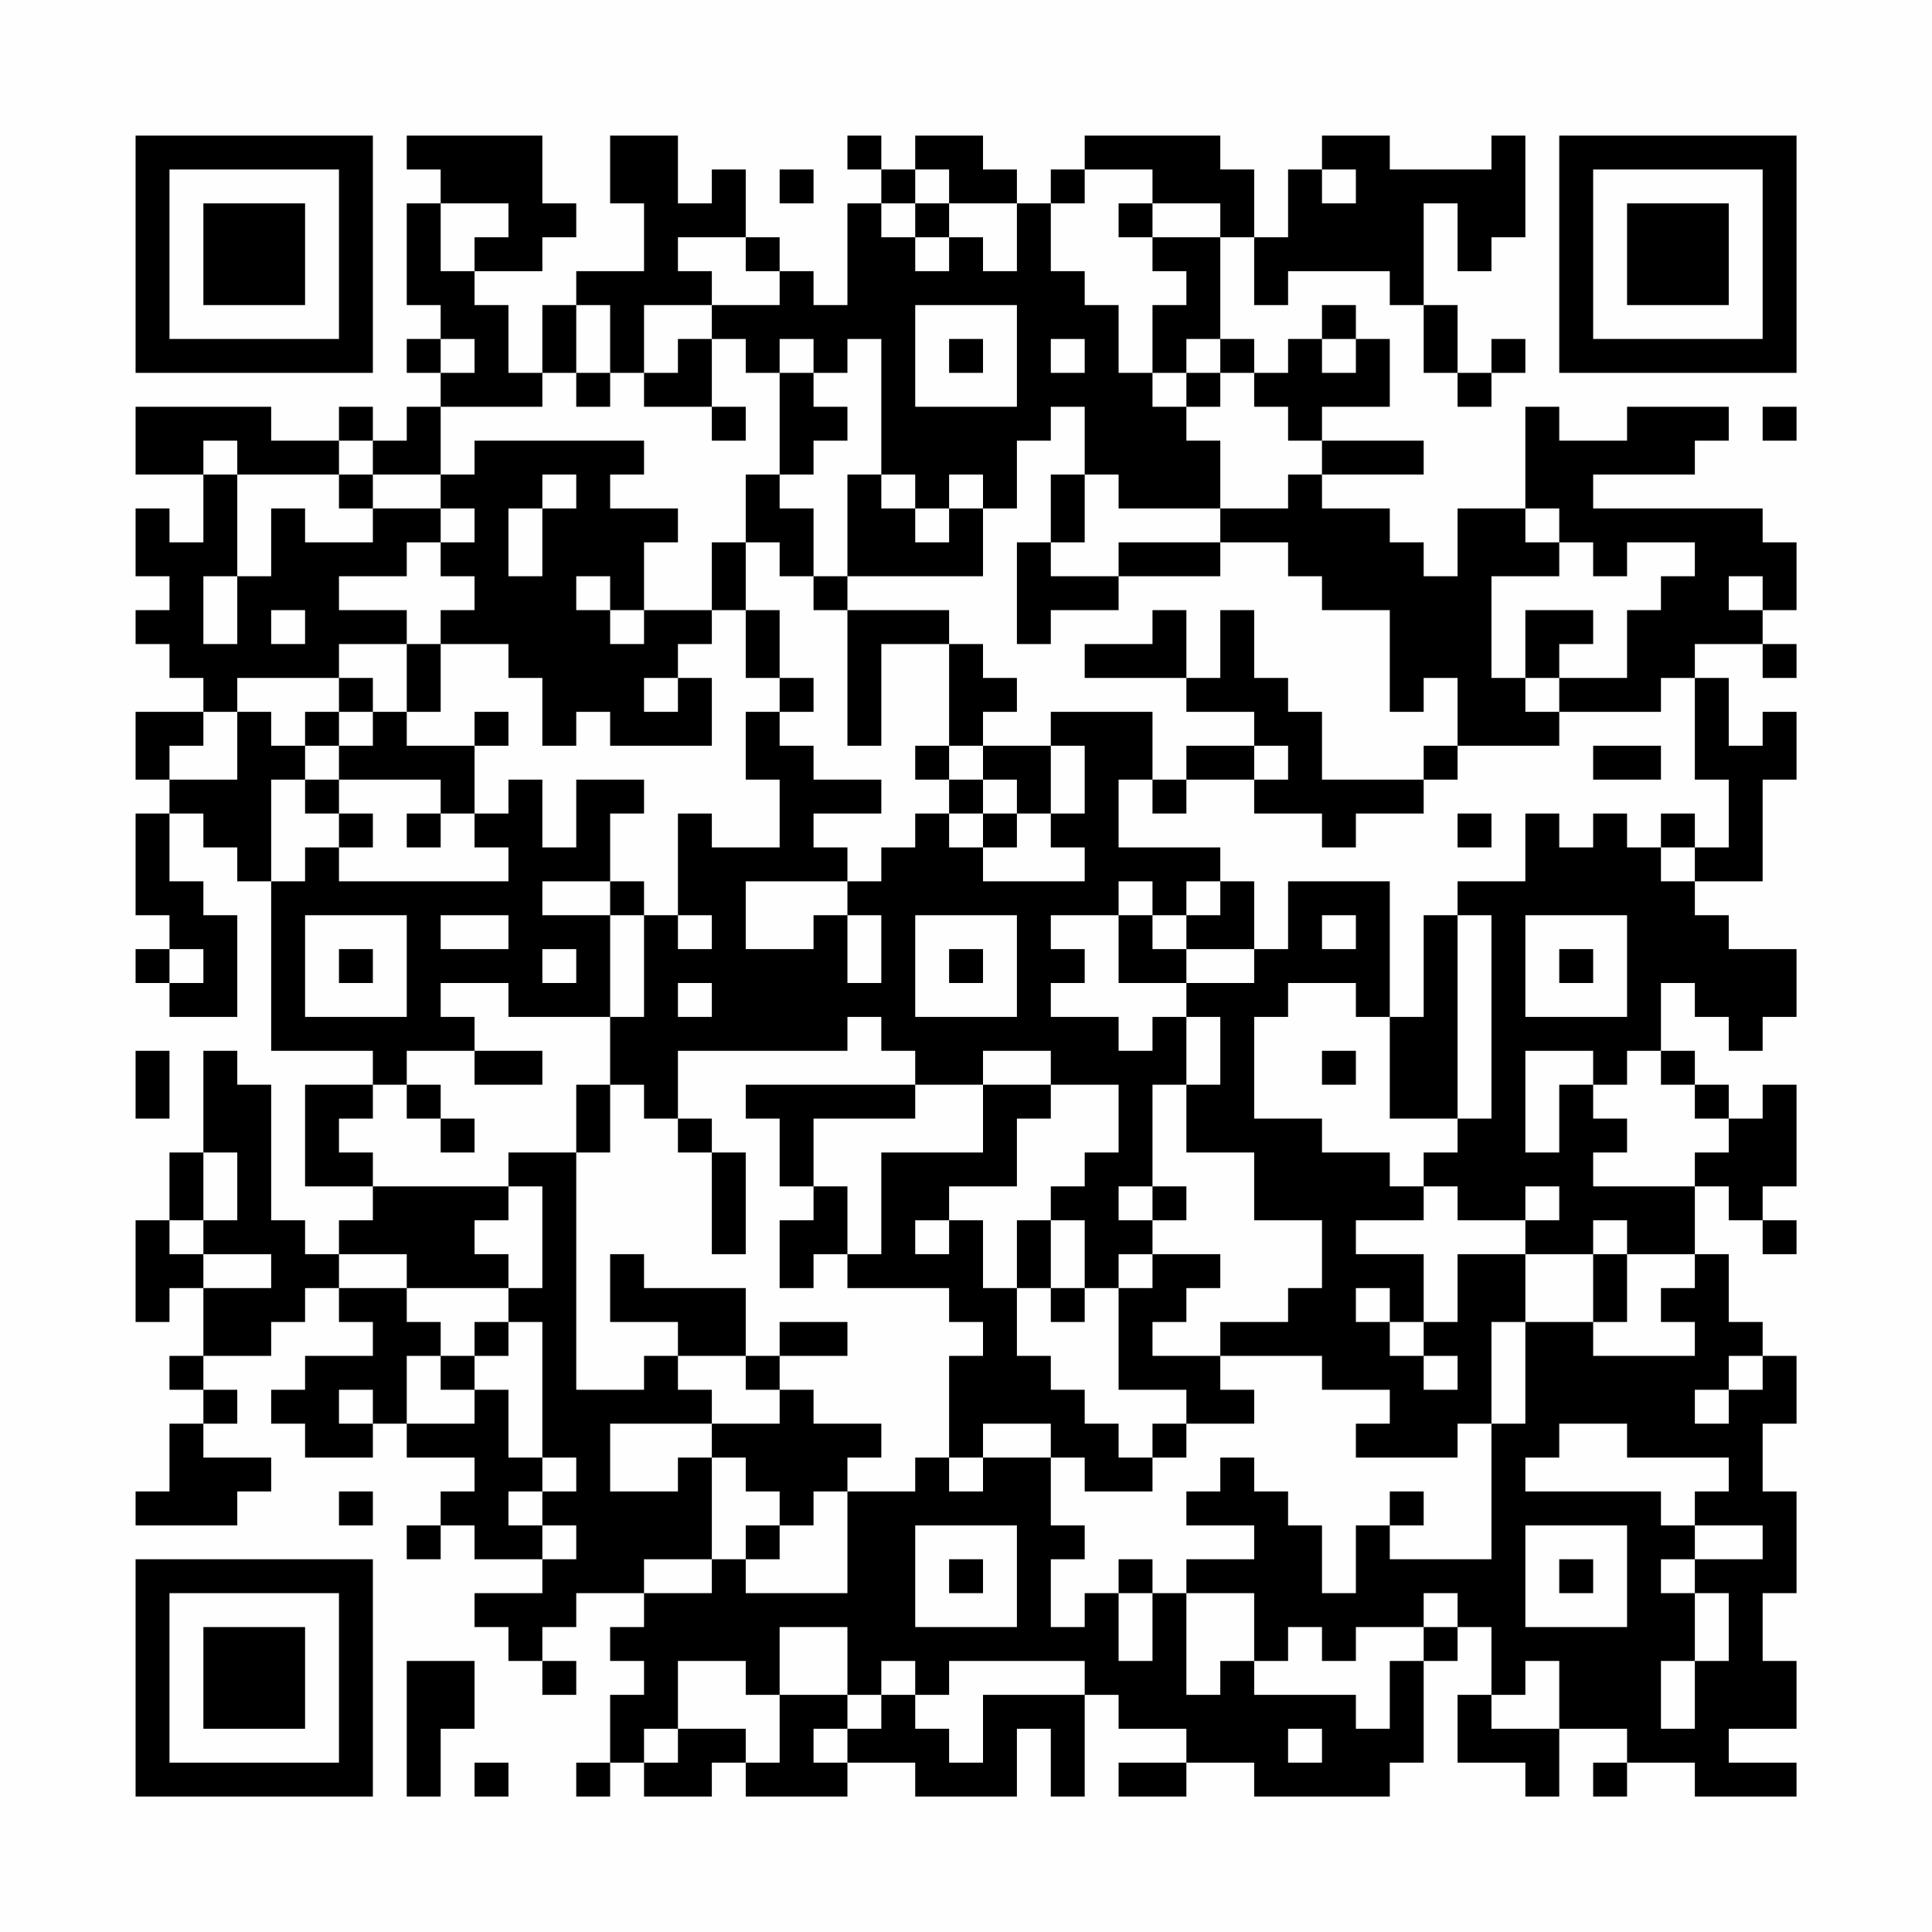<?xml version="1.0" encoding="UTF-8"?>
<svg xmlns="http://www.w3.org/2000/svg" version="1.1" width="200" height="200" viewBox="0 0 200 200"><rect x="0" y="0" width="200" height="200" fill="#fefefe"/><g transform="scale(3.509)"><g transform="translate(4,4)"><path fill-rule="evenodd" d="M8 0L8 1L9 1L9 2L8 2L8 5L9 5L9 6L8 6L8 7L9 7L9 8L8 8L8 9L7 9L7 8L6 8L6 9L4 9L4 8L0 8L0 10L2 10L2 12L1 12L1 11L0 11L0 13L1 13L1 14L0 14L0 15L1 15L1 16L2 16L2 17L0 17L0 19L1 19L1 20L0 20L0 23L1 23L1 24L0 24L0 25L1 25L1 26L3 26L3 23L2 23L2 22L1 22L1 20L2 20L2 21L3 21L3 22L4 22L4 27L7 27L7 28L5 28L5 31L7 31L7 32L6 32L6 33L5 33L5 32L4 32L4 28L3 28L3 27L2 27L2 30L1 30L1 32L0 32L0 35L1 35L1 34L2 34L2 36L1 36L1 37L2 37L2 38L1 38L1 40L0 40L0 41L3 41L3 40L4 40L4 39L2 39L2 38L3 38L3 37L2 37L2 36L4 36L4 35L5 35L5 34L6 34L6 35L7 35L7 36L5 36L5 37L4 37L4 38L5 38L5 39L7 39L7 38L8 38L8 39L10 39L10 40L9 40L9 41L8 41L8 42L9 42L9 41L10 41L10 42L12 42L12 43L10 43L10 44L11 44L11 45L12 45L12 46L13 46L13 45L12 45L12 44L13 44L13 43L15 43L15 44L14 44L14 45L15 45L15 46L14 46L14 48L13 48L13 49L14 49L14 48L15 48L15 49L17 49L17 48L18 48L18 49L21 49L21 48L23 48L23 49L26 49L26 47L27 47L27 49L28 49L28 46L29 46L29 47L31 47L31 48L29 48L29 49L31 49L31 48L33 48L33 49L37 49L37 48L38 48L38 45L39 45L39 44L40 44L40 46L39 46L39 48L41 48L41 49L42 49L42 47L44 47L44 48L43 48L43 49L44 49L44 48L46 48L46 49L49 49L49 48L47 48L47 47L49 47L49 45L48 45L48 43L49 43L49 40L48 40L48 38L49 38L49 36L48 36L48 35L47 35L47 33L46 33L46 31L47 31L47 32L48 32L48 33L49 33L49 32L48 32L48 31L49 31L49 28L48 28L48 29L47 29L47 28L46 28L46 27L45 27L45 25L46 25L46 26L47 26L47 27L48 27L48 26L49 26L49 24L47 24L47 23L46 23L46 22L48 22L48 19L49 19L49 17L48 17L48 18L47 18L47 16L46 16L46 15L48 15L48 16L49 16L49 15L48 15L48 14L49 14L49 12L48 12L48 11L43 11L43 10L46 10L46 9L47 9L47 8L44 8L44 9L42 9L42 8L41 8L41 11L39 11L39 13L38 13L38 12L37 12L37 11L35 11L35 10L38 10L38 9L35 9L35 8L37 8L37 6L36 6L36 5L35 5L35 6L34 6L34 7L33 7L33 6L32 6L32 3L33 3L33 5L34 5L34 4L37 4L37 5L38 5L38 7L39 7L39 8L40 8L40 7L41 7L41 6L40 6L40 7L39 7L39 5L38 5L38 2L39 2L39 4L40 4L40 3L41 3L41 0L40 0L40 1L37 1L37 0L35 0L35 1L34 1L34 3L33 3L33 1L32 1L32 0L28 0L28 1L27 1L27 2L26 2L26 1L25 1L25 0L23 0L23 1L22 1L22 0L21 0L21 1L22 1L22 2L21 2L21 5L20 5L20 4L19 4L19 3L18 3L18 1L17 1L17 2L16 2L16 0L14 0L14 2L15 2L15 4L13 4L13 5L12 5L12 7L11 7L11 5L10 5L10 4L12 4L12 3L13 3L13 2L12 2L12 0ZM19 1L19 2L20 2L20 1ZM23 1L23 2L22 2L22 3L23 3L23 4L24 4L24 3L25 3L25 4L26 4L26 2L24 2L24 1ZM28 1L28 2L27 2L27 4L28 4L28 5L29 5L29 7L30 7L30 8L31 8L31 9L32 9L32 11L29 11L29 10L28 10L28 8L27 8L27 9L26 9L26 11L25 11L25 10L24 10L24 11L23 11L23 10L22 10L22 6L21 6L21 7L20 7L20 6L19 6L19 7L18 7L18 6L17 6L17 5L19 5L19 4L18 4L18 3L16 3L16 4L17 4L17 5L15 5L15 7L14 7L14 5L13 5L13 7L12 7L12 8L9 8L9 10L7 10L7 9L6 9L6 10L3 10L3 9L2 9L2 10L3 10L3 13L2 13L2 15L3 15L3 13L4 13L4 11L5 11L5 12L7 12L7 11L9 11L9 12L8 12L8 13L6 13L6 14L8 14L8 15L6 15L6 16L3 16L3 17L2 17L2 18L1 18L1 19L3 19L3 17L4 17L4 18L5 18L5 19L4 19L4 22L5 22L5 21L6 21L6 22L11 22L11 21L10 21L10 20L11 20L11 19L12 19L12 21L13 21L13 19L15 19L15 20L14 20L14 22L12 22L12 23L14 23L14 26L11 26L11 25L9 25L9 26L10 26L10 27L8 27L8 28L7 28L7 29L6 29L6 30L7 30L7 31L11 31L11 32L10 32L10 33L11 33L11 34L8 34L8 33L6 33L6 34L8 34L8 35L9 35L9 36L8 36L8 38L10 38L10 37L11 37L11 39L12 39L12 40L11 40L11 41L12 41L12 42L13 42L13 41L12 41L12 40L13 40L13 39L12 39L12 35L11 35L11 34L12 34L12 31L11 31L11 30L13 30L13 37L15 37L15 36L16 36L16 37L17 37L17 38L14 38L14 40L16 40L16 39L17 39L17 42L15 42L15 43L17 43L17 42L18 42L18 43L21 43L21 40L23 40L23 39L24 39L24 40L25 40L25 39L27 39L27 41L28 41L28 42L27 42L27 44L28 44L28 43L29 43L29 45L30 45L30 43L31 43L31 46L32 46L32 45L33 45L33 46L36 46L36 47L37 47L37 45L38 45L38 44L39 44L39 43L38 43L38 44L36 44L36 45L35 45L35 44L34 44L34 45L33 45L33 43L31 43L31 42L33 42L33 41L31 41L31 40L32 40L32 39L33 39L33 40L34 40L34 41L35 41L35 43L36 43L36 41L37 41L37 42L40 42L40 38L41 38L41 35L43 35L43 36L46 36L46 35L45 35L45 34L46 34L46 33L44 33L44 32L43 32L43 33L41 33L41 32L42 32L42 31L41 31L41 32L39 32L39 31L38 31L38 30L39 30L39 29L40 29L40 23L39 23L39 22L41 22L41 20L42 20L42 21L43 21L43 20L44 20L44 21L45 21L45 22L46 22L46 21L47 21L47 19L46 19L46 16L45 16L45 17L42 17L42 16L44 16L44 14L45 14L45 13L46 13L46 12L44 12L44 13L43 13L43 12L42 12L42 11L41 11L41 12L42 12L42 13L40 13L40 16L41 16L41 17L42 17L42 18L39 18L39 16L38 16L38 17L37 17L37 14L35 14L35 13L34 13L34 12L32 12L32 11L34 11L34 10L35 10L35 9L34 9L34 8L33 8L33 7L32 7L32 6L31 6L31 7L30 7L30 5L31 5L31 4L30 4L30 3L32 3L32 2L30 2L30 1ZM35 1L35 2L36 2L36 1ZM9 2L9 4L10 4L10 3L11 3L11 2ZM23 2L23 3L24 3L24 2ZM29 2L29 3L30 3L30 2ZM23 5L23 8L26 8L26 5ZM9 6L9 7L10 7L10 6ZM16 6L16 7L15 7L15 8L17 8L17 9L18 9L18 8L17 8L17 6ZM24 6L24 7L25 7L25 6ZM27 6L27 7L28 7L28 6ZM35 6L35 7L36 7L36 6ZM13 7L13 8L14 8L14 7ZM19 7L19 10L18 10L18 12L17 12L17 14L15 14L15 12L16 12L16 11L14 11L14 10L15 10L15 9L10 9L10 10L9 10L9 11L10 11L10 12L9 12L9 13L10 13L10 14L9 14L9 15L8 15L8 17L7 17L7 16L6 16L6 17L5 17L5 18L6 18L6 19L5 19L5 20L6 20L6 21L7 21L7 20L6 20L6 19L9 19L9 20L8 20L8 21L9 21L9 20L10 20L10 18L11 18L11 17L10 17L10 18L8 18L8 17L9 17L9 15L11 15L11 16L12 16L12 18L13 18L13 17L14 17L14 18L17 18L17 16L16 16L16 15L17 15L17 14L18 14L18 16L19 16L19 17L18 17L18 19L19 19L19 21L17 21L17 20L16 20L16 23L15 23L15 22L14 22L14 23L15 23L15 26L14 26L14 28L13 28L13 30L14 30L14 28L15 28L15 29L16 29L16 30L17 30L17 33L18 33L18 30L17 30L17 29L16 29L16 27L21 27L21 26L22 26L22 27L23 27L23 28L18 28L18 29L19 29L19 31L20 31L20 32L19 32L19 34L20 34L20 33L21 33L21 34L24 34L24 35L25 35L25 36L24 36L24 39L25 39L25 38L27 38L27 39L28 39L28 40L30 40L30 39L31 39L31 38L33 38L33 37L32 37L32 36L35 36L35 37L37 37L37 38L36 38L36 39L39 39L39 38L40 38L40 35L41 35L41 33L39 33L39 35L38 35L38 33L36 33L36 32L38 32L38 31L37 31L37 30L35 30L35 29L33 29L33 26L34 26L34 25L36 25L36 26L37 26L37 29L39 29L39 23L38 23L38 26L37 26L37 22L34 22L34 24L33 24L33 22L32 22L32 21L29 21L29 19L30 19L30 20L31 20L31 19L33 19L33 20L35 20L35 21L36 21L36 20L38 20L38 19L39 19L39 18L38 18L38 19L35 19L35 17L34 17L34 16L33 16L33 14L32 14L32 16L31 16L31 14L30 14L30 15L28 15L28 16L31 16L31 17L33 17L33 18L31 18L31 19L30 19L30 17L27 17L27 18L25 18L25 17L26 17L26 16L25 16L25 15L24 15L24 14L21 14L21 13L25 13L25 11L24 11L24 12L23 12L23 11L22 11L22 10L21 10L21 13L20 13L20 11L19 11L19 10L20 10L20 9L21 9L21 8L20 8L20 7ZM31 7L31 8L32 8L32 7ZM48 8L48 9L49 9L49 8ZM6 10L6 11L7 11L7 10ZM12 10L12 11L11 11L11 13L12 13L12 11L13 11L13 10ZM27 10L27 12L26 12L26 15L27 15L27 14L29 14L29 13L32 13L32 12L29 12L29 13L27 13L27 12L28 12L28 10ZM18 12L18 14L19 14L19 16L20 16L20 17L19 17L19 18L20 18L20 19L22 19L22 20L20 20L20 21L21 21L21 22L18 22L18 24L20 24L20 23L21 23L21 25L22 25L22 23L21 23L21 22L22 22L22 21L23 21L23 20L24 20L24 21L25 21L25 22L28 22L28 21L27 21L27 20L28 20L28 18L27 18L27 20L26 20L26 19L25 19L25 18L24 18L24 15L22 15L22 18L21 18L21 14L20 14L20 13L19 13L19 12ZM13 13L13 14L14 14L14 15L15 15L15 14L14 14L14 13ZM47 13L47 14L48 14L48 13ZM4 14L4 15L5 15L5 14ZM41 14L41 16L42 16L42 15L43 15L43 14ZM15 16L15 17L16 17L16 16ZM6 17L6 18L7 18L7 17ZM23 18L23 19L24 19L24 20L25 20L25 21L26 21L26 20L25 20L25 19L24 19L24 18ZM33 18L33 19L34 19L34 18ZM43 18L43 19L45 19L45 18ZM39 20L39 21L40 21L40 20ZM45 20L45 21L46 21L46 20ZM29 22L29 23L27 23L27 24L28 24L28 25L27 25L27 26L29 26L29 27L30 27L30 26L31 26L31 28L30 28L30 31L29 31L29 32L30 32L30 33L29 33L29 34L28 34L28 32L27 32L27 31L28 31L28 30L29 30L29 28L27 28L27 27L25 27L25 28L23 28L23 29L20 29L20 31L21 31L21 33L22 33L22 30L25 30L25 28L27 28L27 29L26 29L26 31L24 31L24 32L23 32L23 33L24 33L24 32L25 32L25 34L26 34L26 36L27 36L27 37L28 37L28 38L29 38L29 39L30 39L30 38L31 38L31 37L29 37L29 34L30 34L30 33L32 33L32 34L31 34L31 35L30 35L30 36L32 36L32 35L34 35L34 34L35 34L35 32L33 32L33 30L31 30L31 28L32 28L32 26L31 26L31 25L33 25L33 24L31 24L31 23L32 23L32 22L31 22L31 23L30 23L30 22ZM5 23L5 26L8 26L8 23ZM9 23L9 24L11 24L11 23ZM16 23L16 24L17 24L17 23ZM23 23L23 26L26 26L26 23ZM29 23L29 25L31 25L31 24L30 24L30 23ZM35 23L35 24L36 24L36 23ZM41 23L41 26L44 26L44 23ZM1 24L1 25L2 25L2 24ZM6 24L6 25L7 25L7 24ZM12 24L12 25L13 25L13 24ZM24 24L24 25L25 25L25 24ZM42 24L42 25L43 25L43 24ZM16 25L16 26L17 26L17 25ZM0 27L0 29L1 29L1 27ZM10 27L10 28L12 28L12 27ZM35 27L35 28L36 28L36 27ZM41 27L41 30L42 30L42 28L43 28L43 29L44 29L44 30L43 30L43 31L46 31L46 30L47 30L47 29L46 29L46 28L45 28L45 27L44 27L44 28L43 28L43 27ZM8 28L8 29L9 29L9 30L10 30L10 29L9 29L9 28ZM2 30L2 32L1 32L1 33L2 33L2 34L4 34L4 33L2 33L2 32L3 32L3 30ZM30 31L30 32L31 32L31 31ZM26 32L26 34L27 34L27 35L28 35L28 34L27 34L27 32ZM14 33L14 35L16 35L16 36L18 36L18 37L19 37L19 38L17 38L17 39L18 39L18 40L19 40L19 41L18 41L18 42L19 42L19 41L20 41L20 40L21 40L21 39L22 39L22 38L20 38L20 37L19 37L19 36L21 36L21 35L19 35L19 36L18 36L18 34L15 34L15 33ZM43 33L43 35L44 35L44 33ZM36 34L36 35L37 35L37 36L38 36L38 37L39 37L39 36L38 36L38 35L37 35L37 34ZM10 35L10 36L9 36L9 37L10 37L10 36L11 36L11 35ZM47 36L47 37L46 37L46 38L47 38L47 37L48 37L48 36ZM6 37L6 38L7 38L7 37ZM42 38L42 39L41 39L41 40L45 40L45 41L46 41L46 42L45 42L45 43L46 43L46 45L45 45L45 47L46 47L46 45L47 45L47 43L46 43L46 42L48 42L48 41L46 41L46 40L47 40L47 39L44 39L44 38ZM6 40L6 41L7 41L7 40ZM37 40L37 41L38 41L38 40ZM23 41L23 44L26 44L26 41ZM41 41L41 44L44 44L44 41ZM24 42L24 43L25 43L25 42ZM29 42L29 43L30 43L30 42ZM42 42L42 43L43 43L43 42ZM19 44L19 46L18 46L18 45L16 45L16 47L15 47L15 48L16 48L16 47L18 47L18 48L19 48L19 46L21 46L21 47L20 47L20 48L21 48L21 47L22 47L22 46L23 46L23 47L24 47L24 48L25 48L25 46L28 46L28 45L24 45L24 46L23 46L23 45L22 45L22 46L21 46L21 44ZM8 45L8 49L9 49L9 47L10 47L10 45ZM41 45L41 46L40 46L40 47L42 47L42 45ZM34 47L34 48L35 48L35 47ZM10 48L10 49L11 49L11 48ZM0 0L0 7L7 7L7 0ZM1 1L1 6L6 6L6 1ZM2 2L2 5L5 5L5 2ZM42 0L42 7L49 7L49 0ZM43 1L43 6L48 6L48 1ZM44 2L44 5L47 5L47 2ZM0 42L0 49L7 49L7 42ZM1 43L1 48L6 48L6 43ZM2 44L2 47L5 47L5 44Z" fill="#000000"/></g></g></svg>

